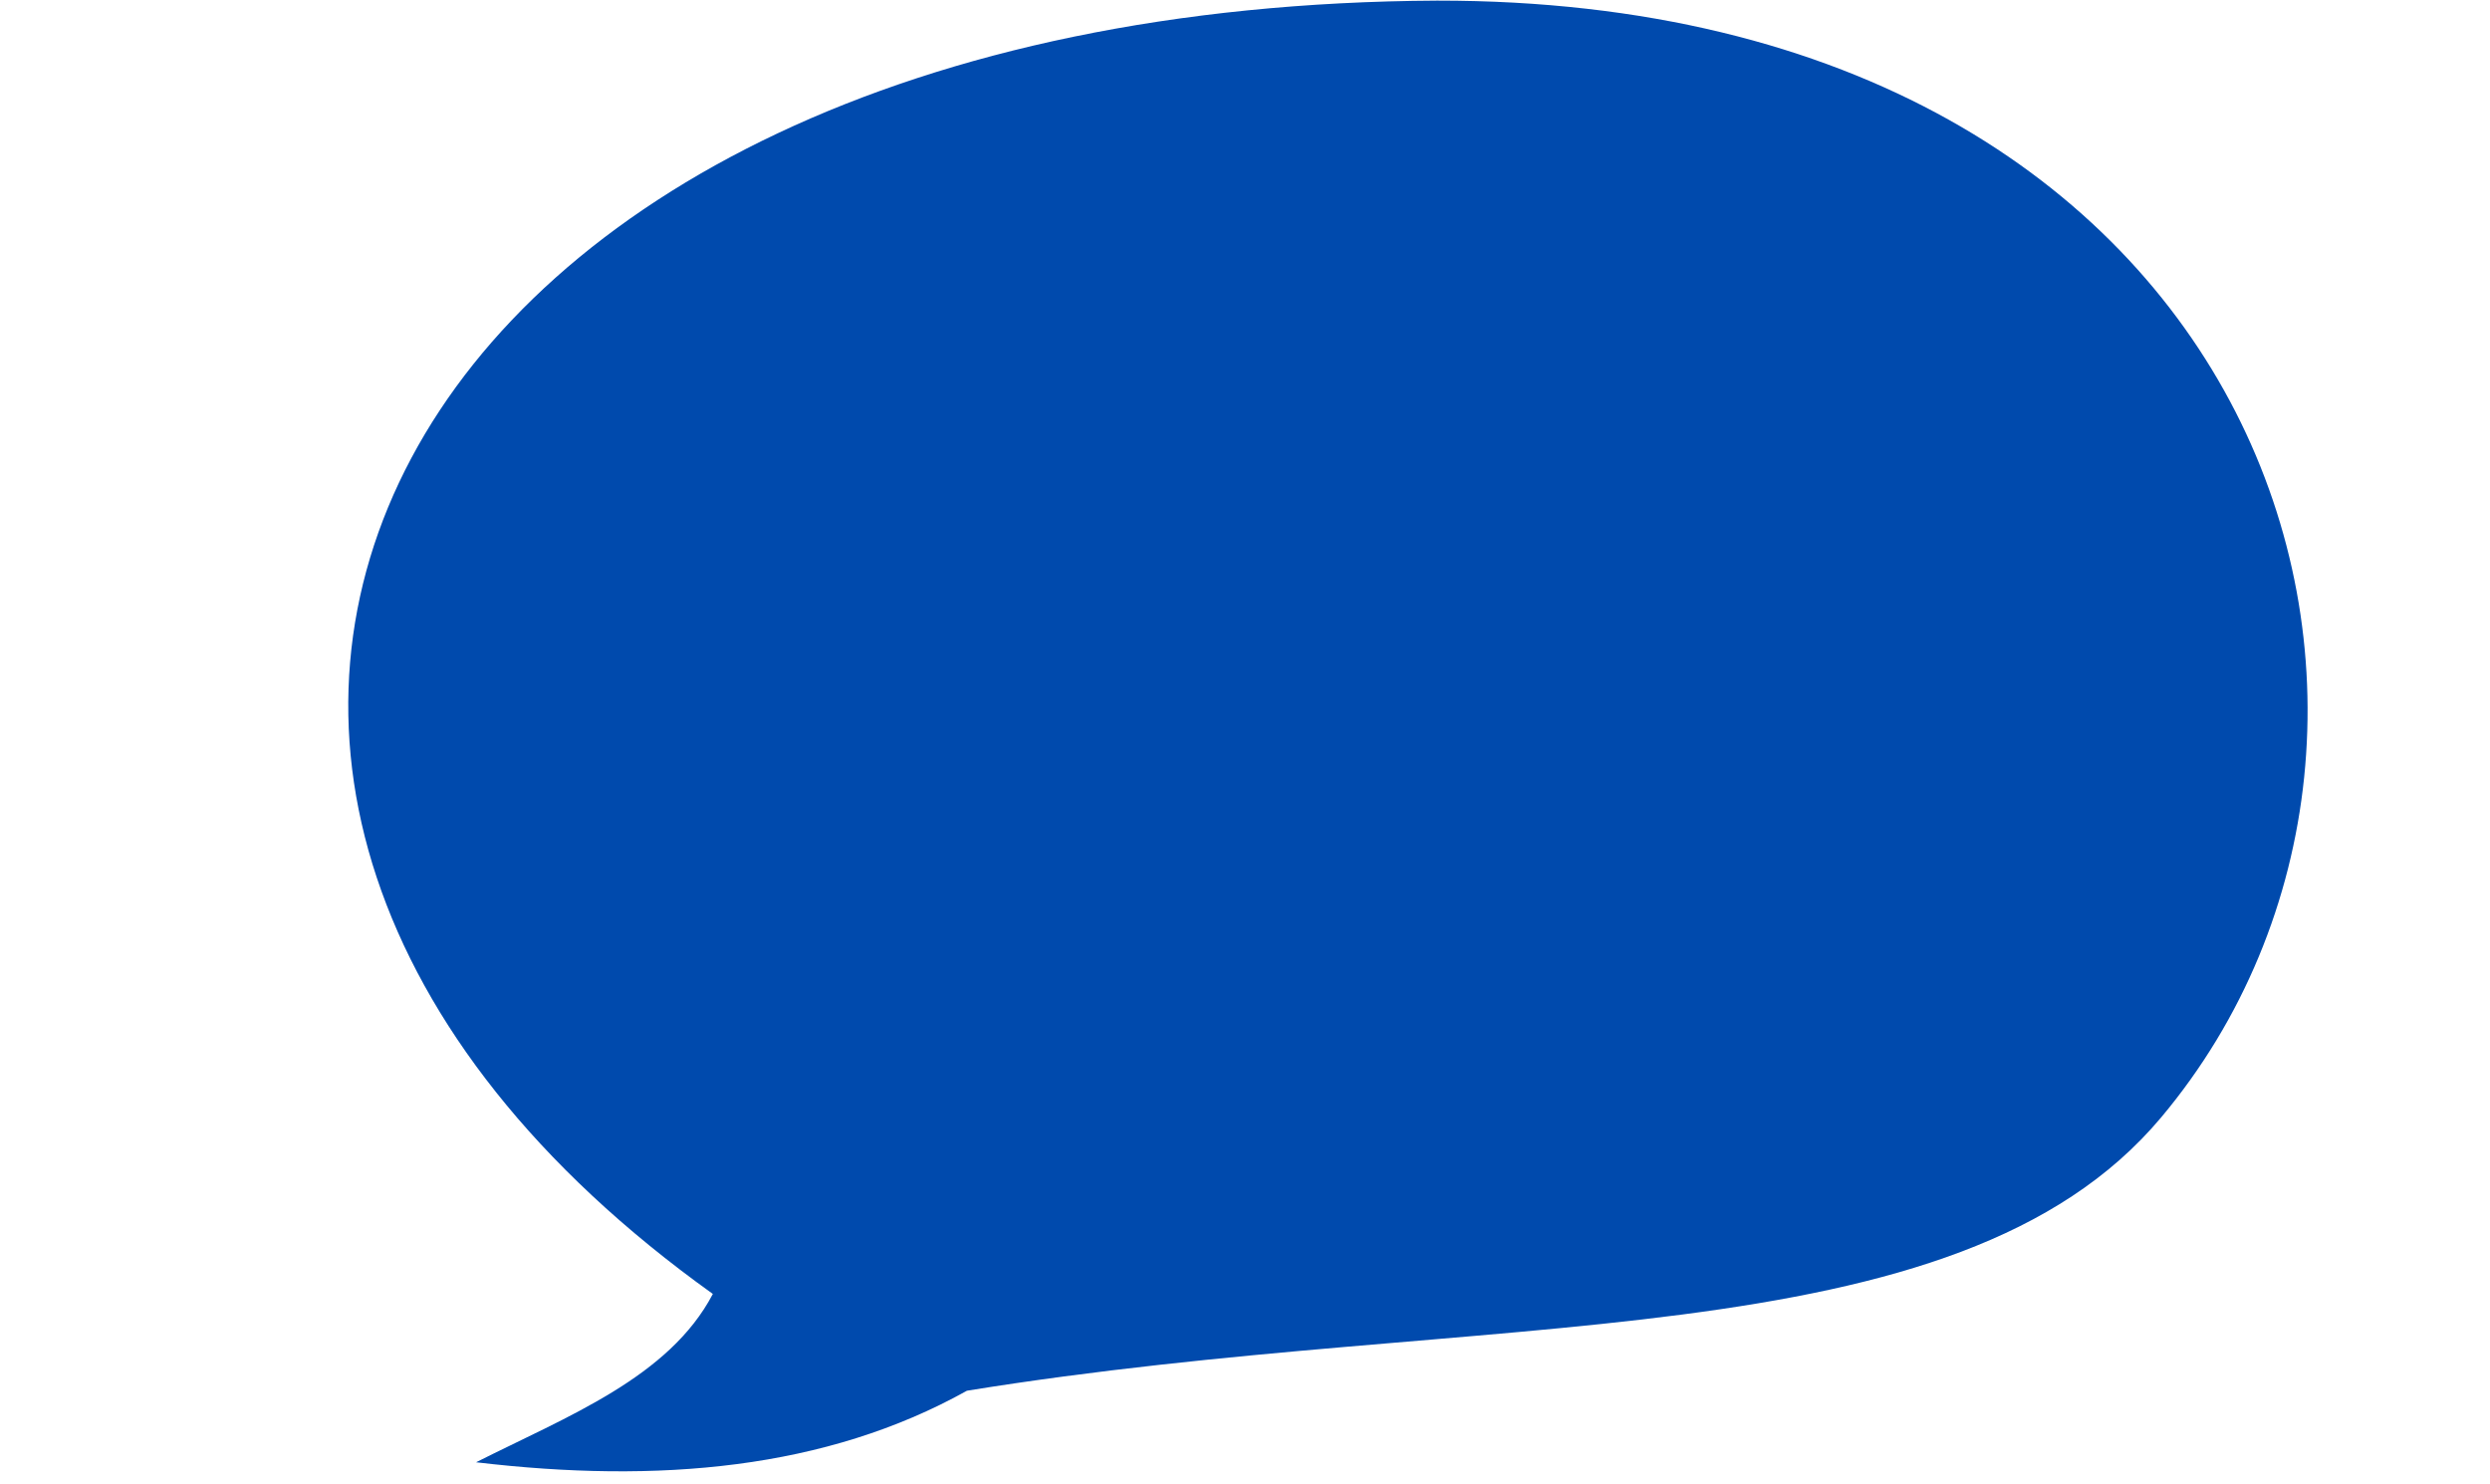 <?xml version="1.0" encoding="UTF-8" standalone="no"?><svg xmlns="http://www.w3.org/2000/svg" xmlns:xlink="http://www.w3.org/1999/xlink" fill="#000000" height="944.2" preserveAspectRatio="xMidYMid meet" version="1" viewBox="-183.4 193.2 1584.2 944.2" width="1584.2" zoomAndPan="magnify"><g id="change1_1"><path d="m 731.059,193.595 c -672.497,3.331 -914.423,498.314 -460.927,822.862 -27.764,53.013 -92.258,77.715 -150.646,107.105 115.902,13.74 222.465,4.54 312.323,-45.527 331.161,-53.64 628.723,-17.601 759.812,-173.935 209.203,-249.493 70.228,-710.948 -460.561,-710.505 z" fill="#004aad"/></g></svg>